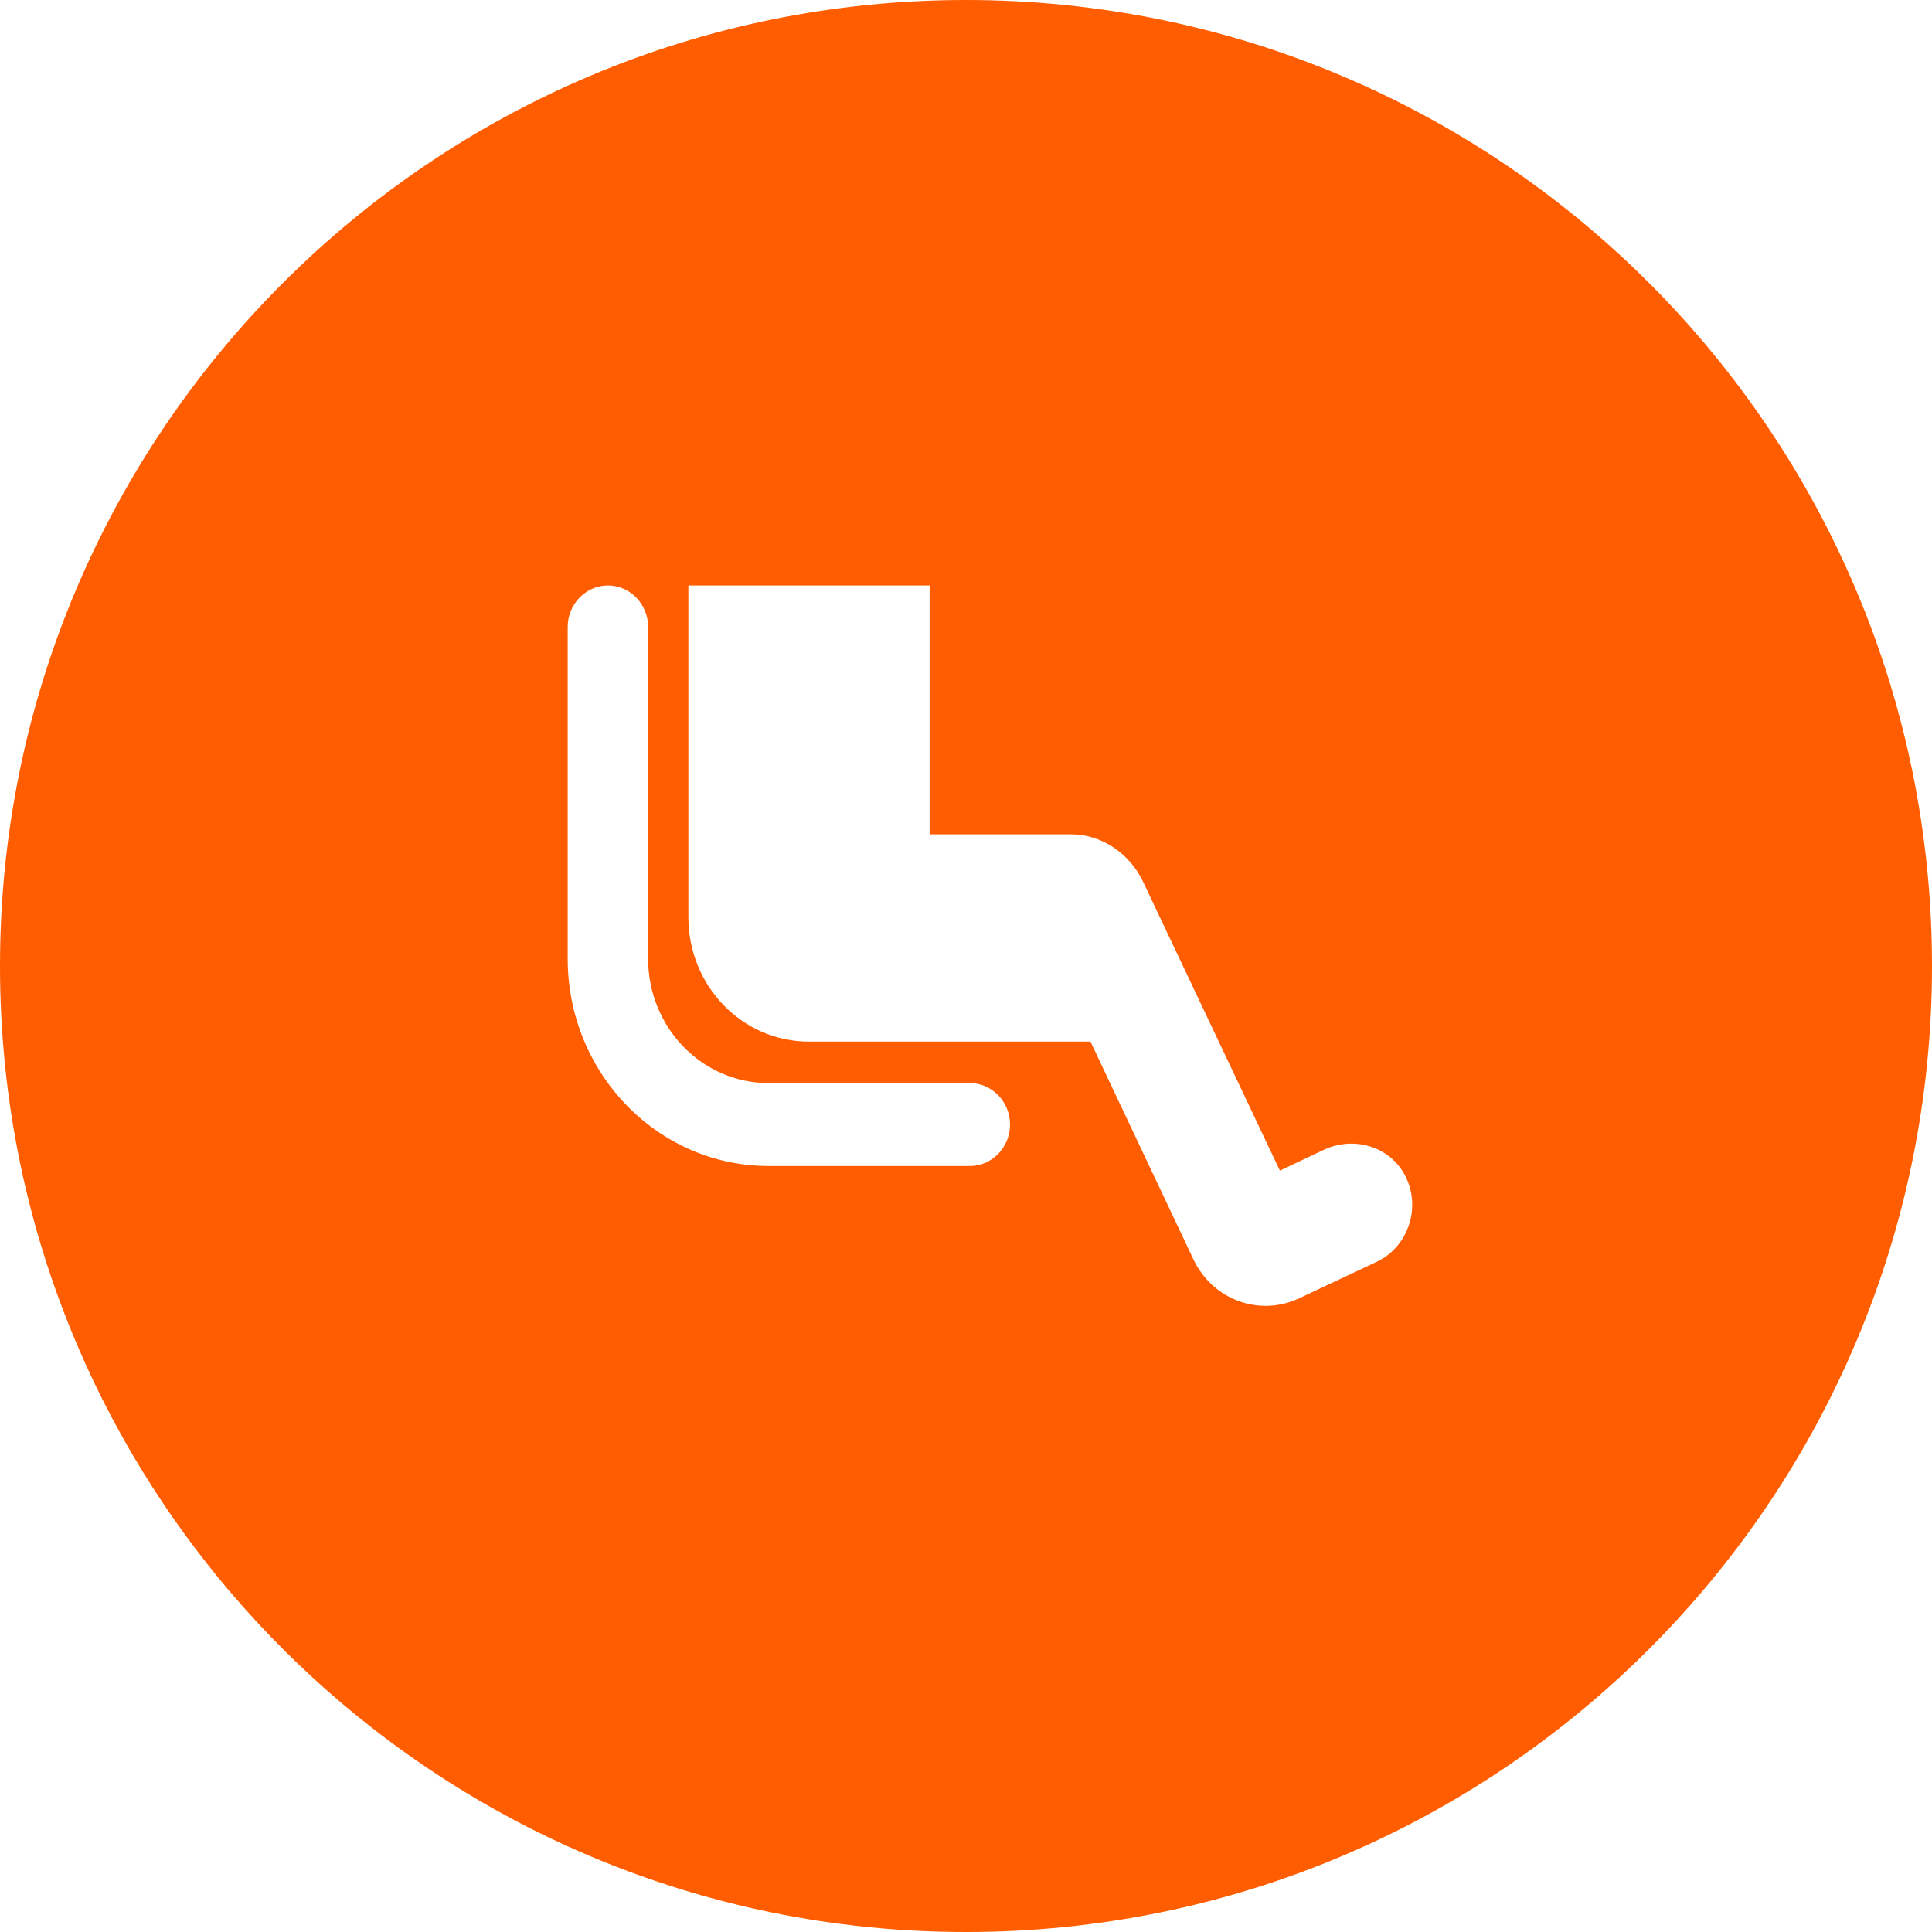 <svg width="30" height="30" viewBox="0 0 30 30" fill="none" xmlns="http://www.w3.org/2000/svg">
<path fill-rule="evenodd" clip-rule="evenodd" d="M15 30C23.284 30 30 23.284 30 15C30 6.716 23.284 0 15 0C6.716 0 0 6.716 0 15C0 23.284 6.716 30 15 30ZM10.064 9.735V14.886C10.064 15.955 10.901 16.818 11.937 16.818H15.06C15.403 16.818 15.684 17.108 15.684 17.462C15.684 17.816 15.403 18.106 15.06 18.106H11.937C10.214 18.106 8.815 16.664 8.815 14.886V9.735C8.815 9.381 9.096 9.091 9.44 9.091C9.783 9.091 10.064 9.381 10.064 9.735ZM20.555 17.855C21.017 17.636 21.585 17.797 21.822 18.261C22.072 18.75 21.866 19.355 21.391 19.587L20.174 20.16C19.555 20.45 18.831 20.186 18.531 19.555L16.933 16.174H12.562C11.525 16.174 10.689 15.311 10.689 14.242V9.091H14.435V12.955H16.627C17.101 12.955 17.532 13.244 17.745 13.682L19.874 18.177L20.555 17.855Z" fill="#FF5D00"/>
</svg>
